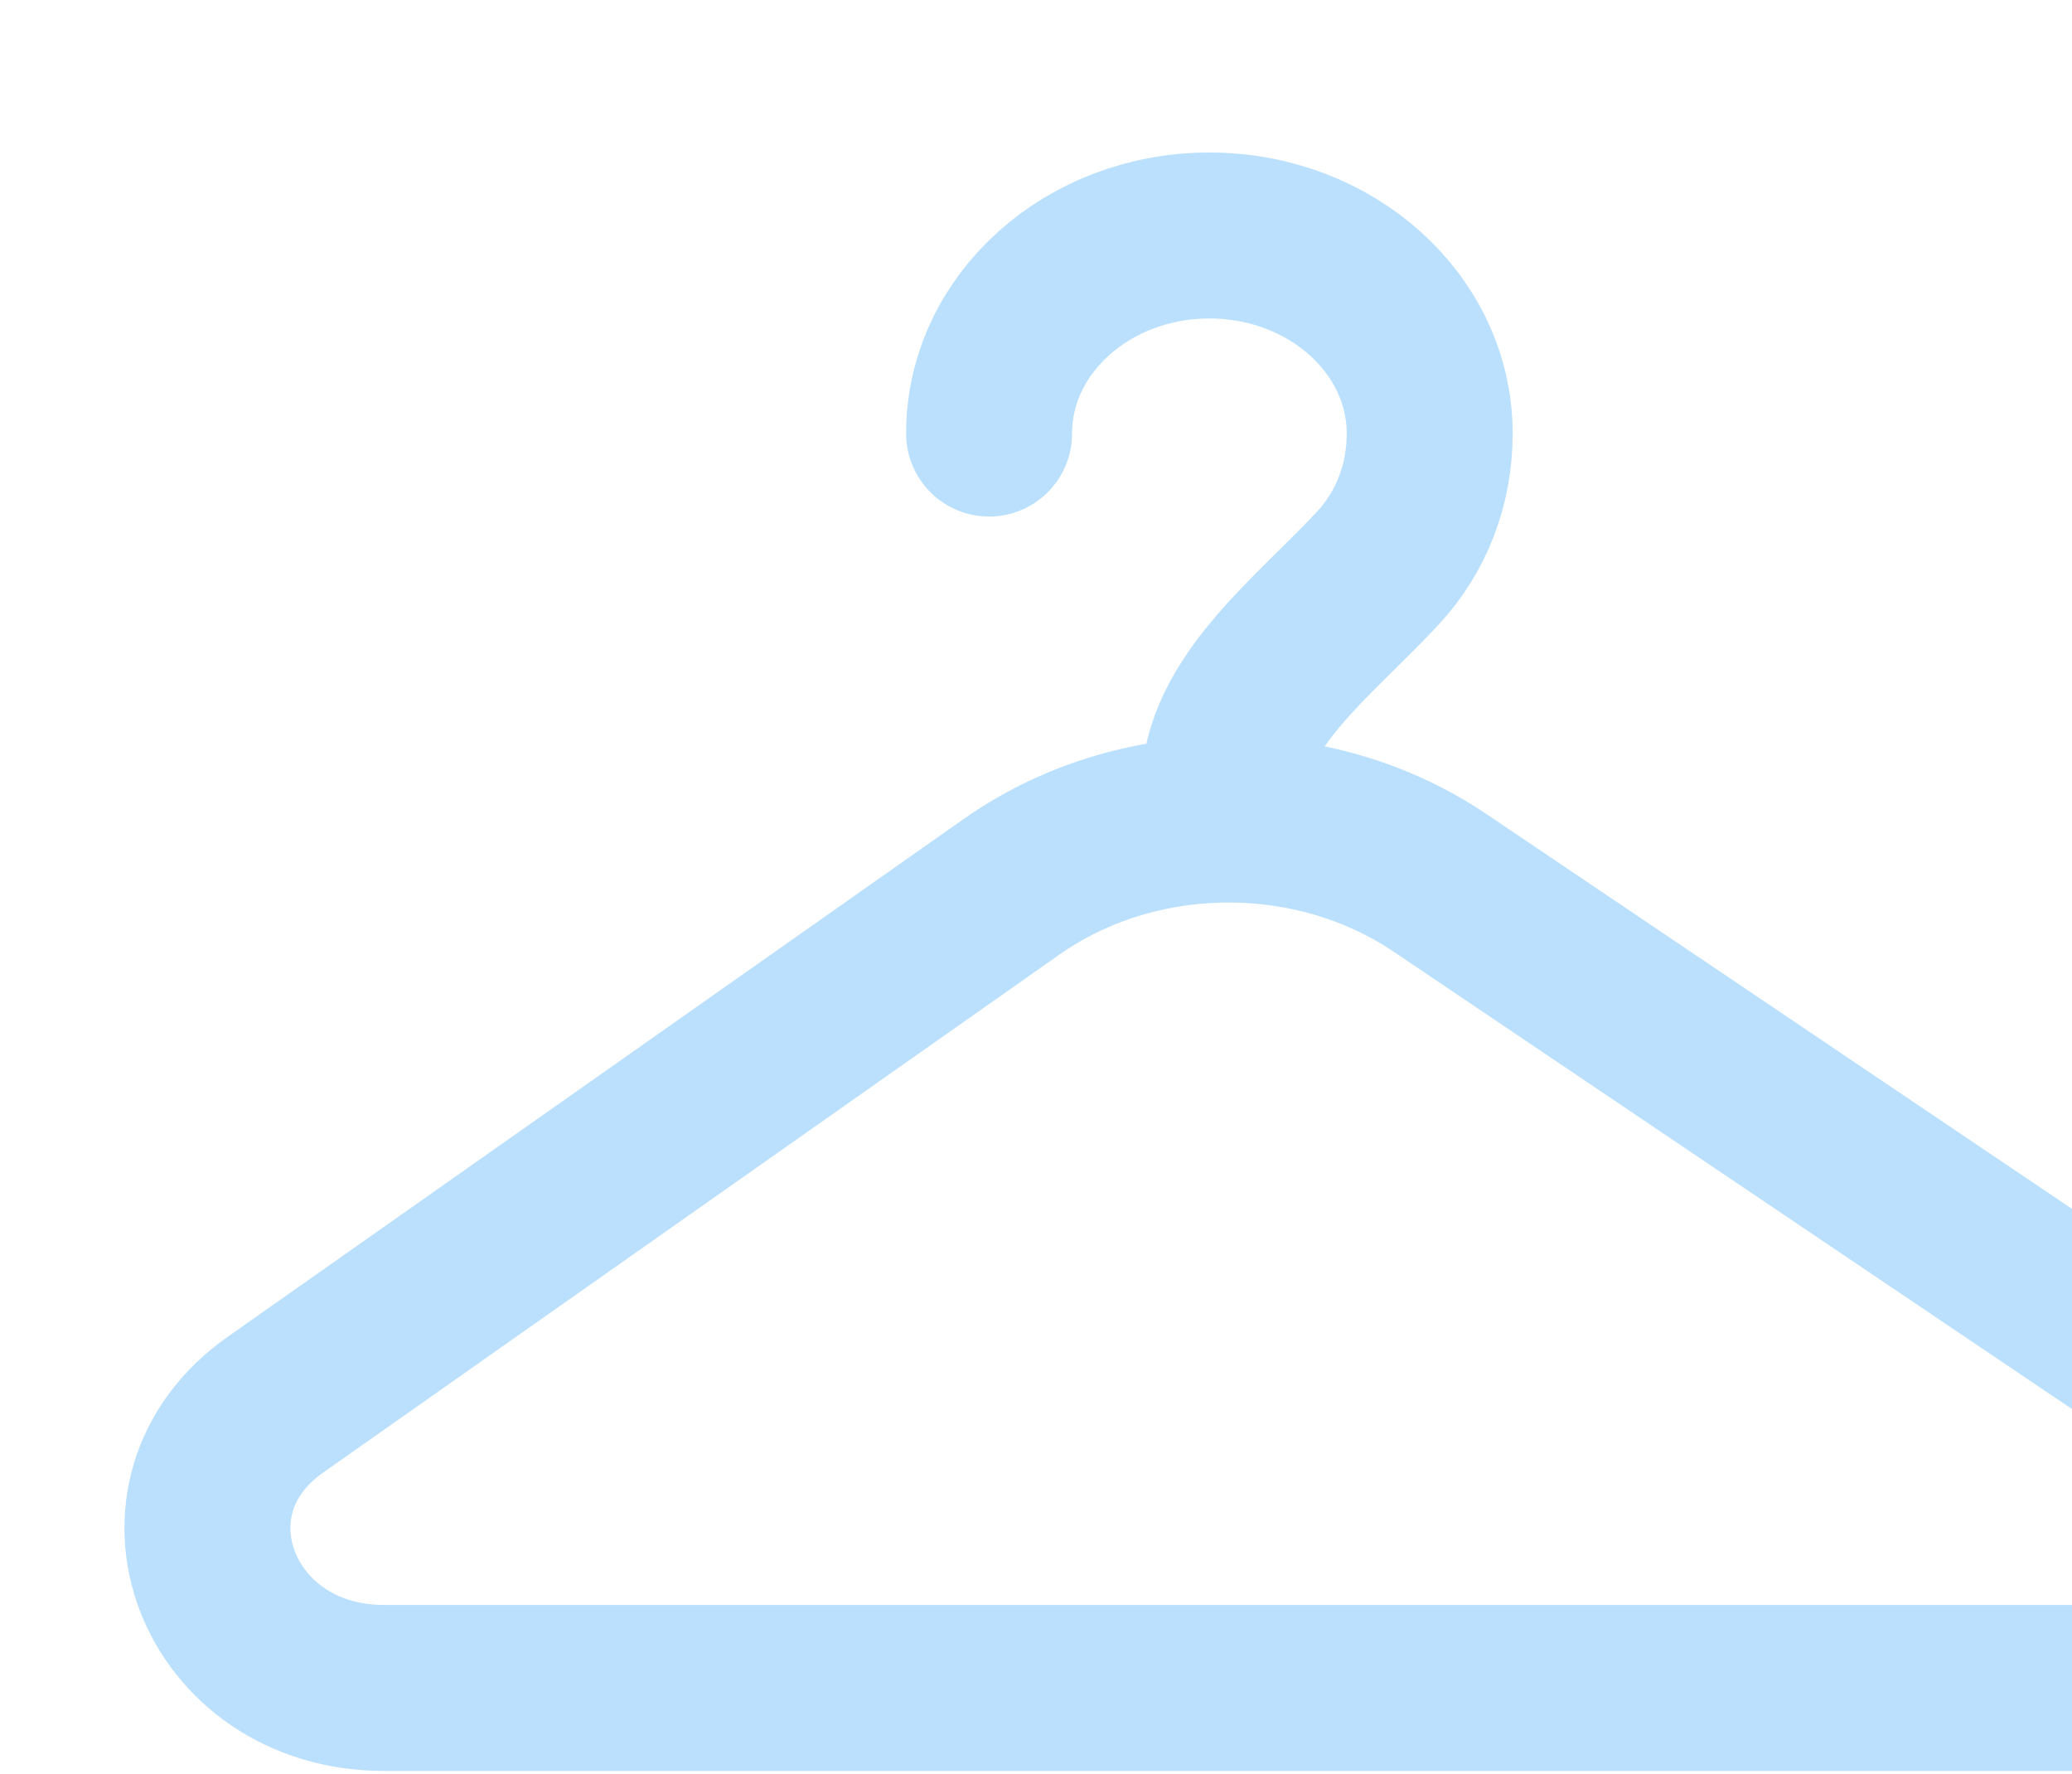 <svg width="139" height="119" viewBox="0 0 139 119" fill="none" xmlns="http://www.w3.org/2000/svg">
<g id="hanger-svgrepo-com (4) 1" opacity="0.4">
<path id="Vector" d="M66.352 29.079C66.352 21.742 72.969 15.795 81.132 15.795C89.294 15.795 95.911 21.742 95.911 29.079C95.911 32.532 94.664 35.677 92.492 38.039C88.333 42.564 82.117 47.121 82.117 52.991V54.97M82.117 54.97C87.207 54.91 92.317 56.324 96.611 59.219L148.329 94.082C157.42 100.21 152.598 113.212 141.235 113.212H25.762C14.522 113.212 9.623 100.442 18.475 94.215L67.849 59.484C72.041 56.536 77.069 55.028 82.117 54.97Z" stroke="#53B1FD" stroke-width="11.133" stroke-linecap="round"/>
</g>
</svg>

